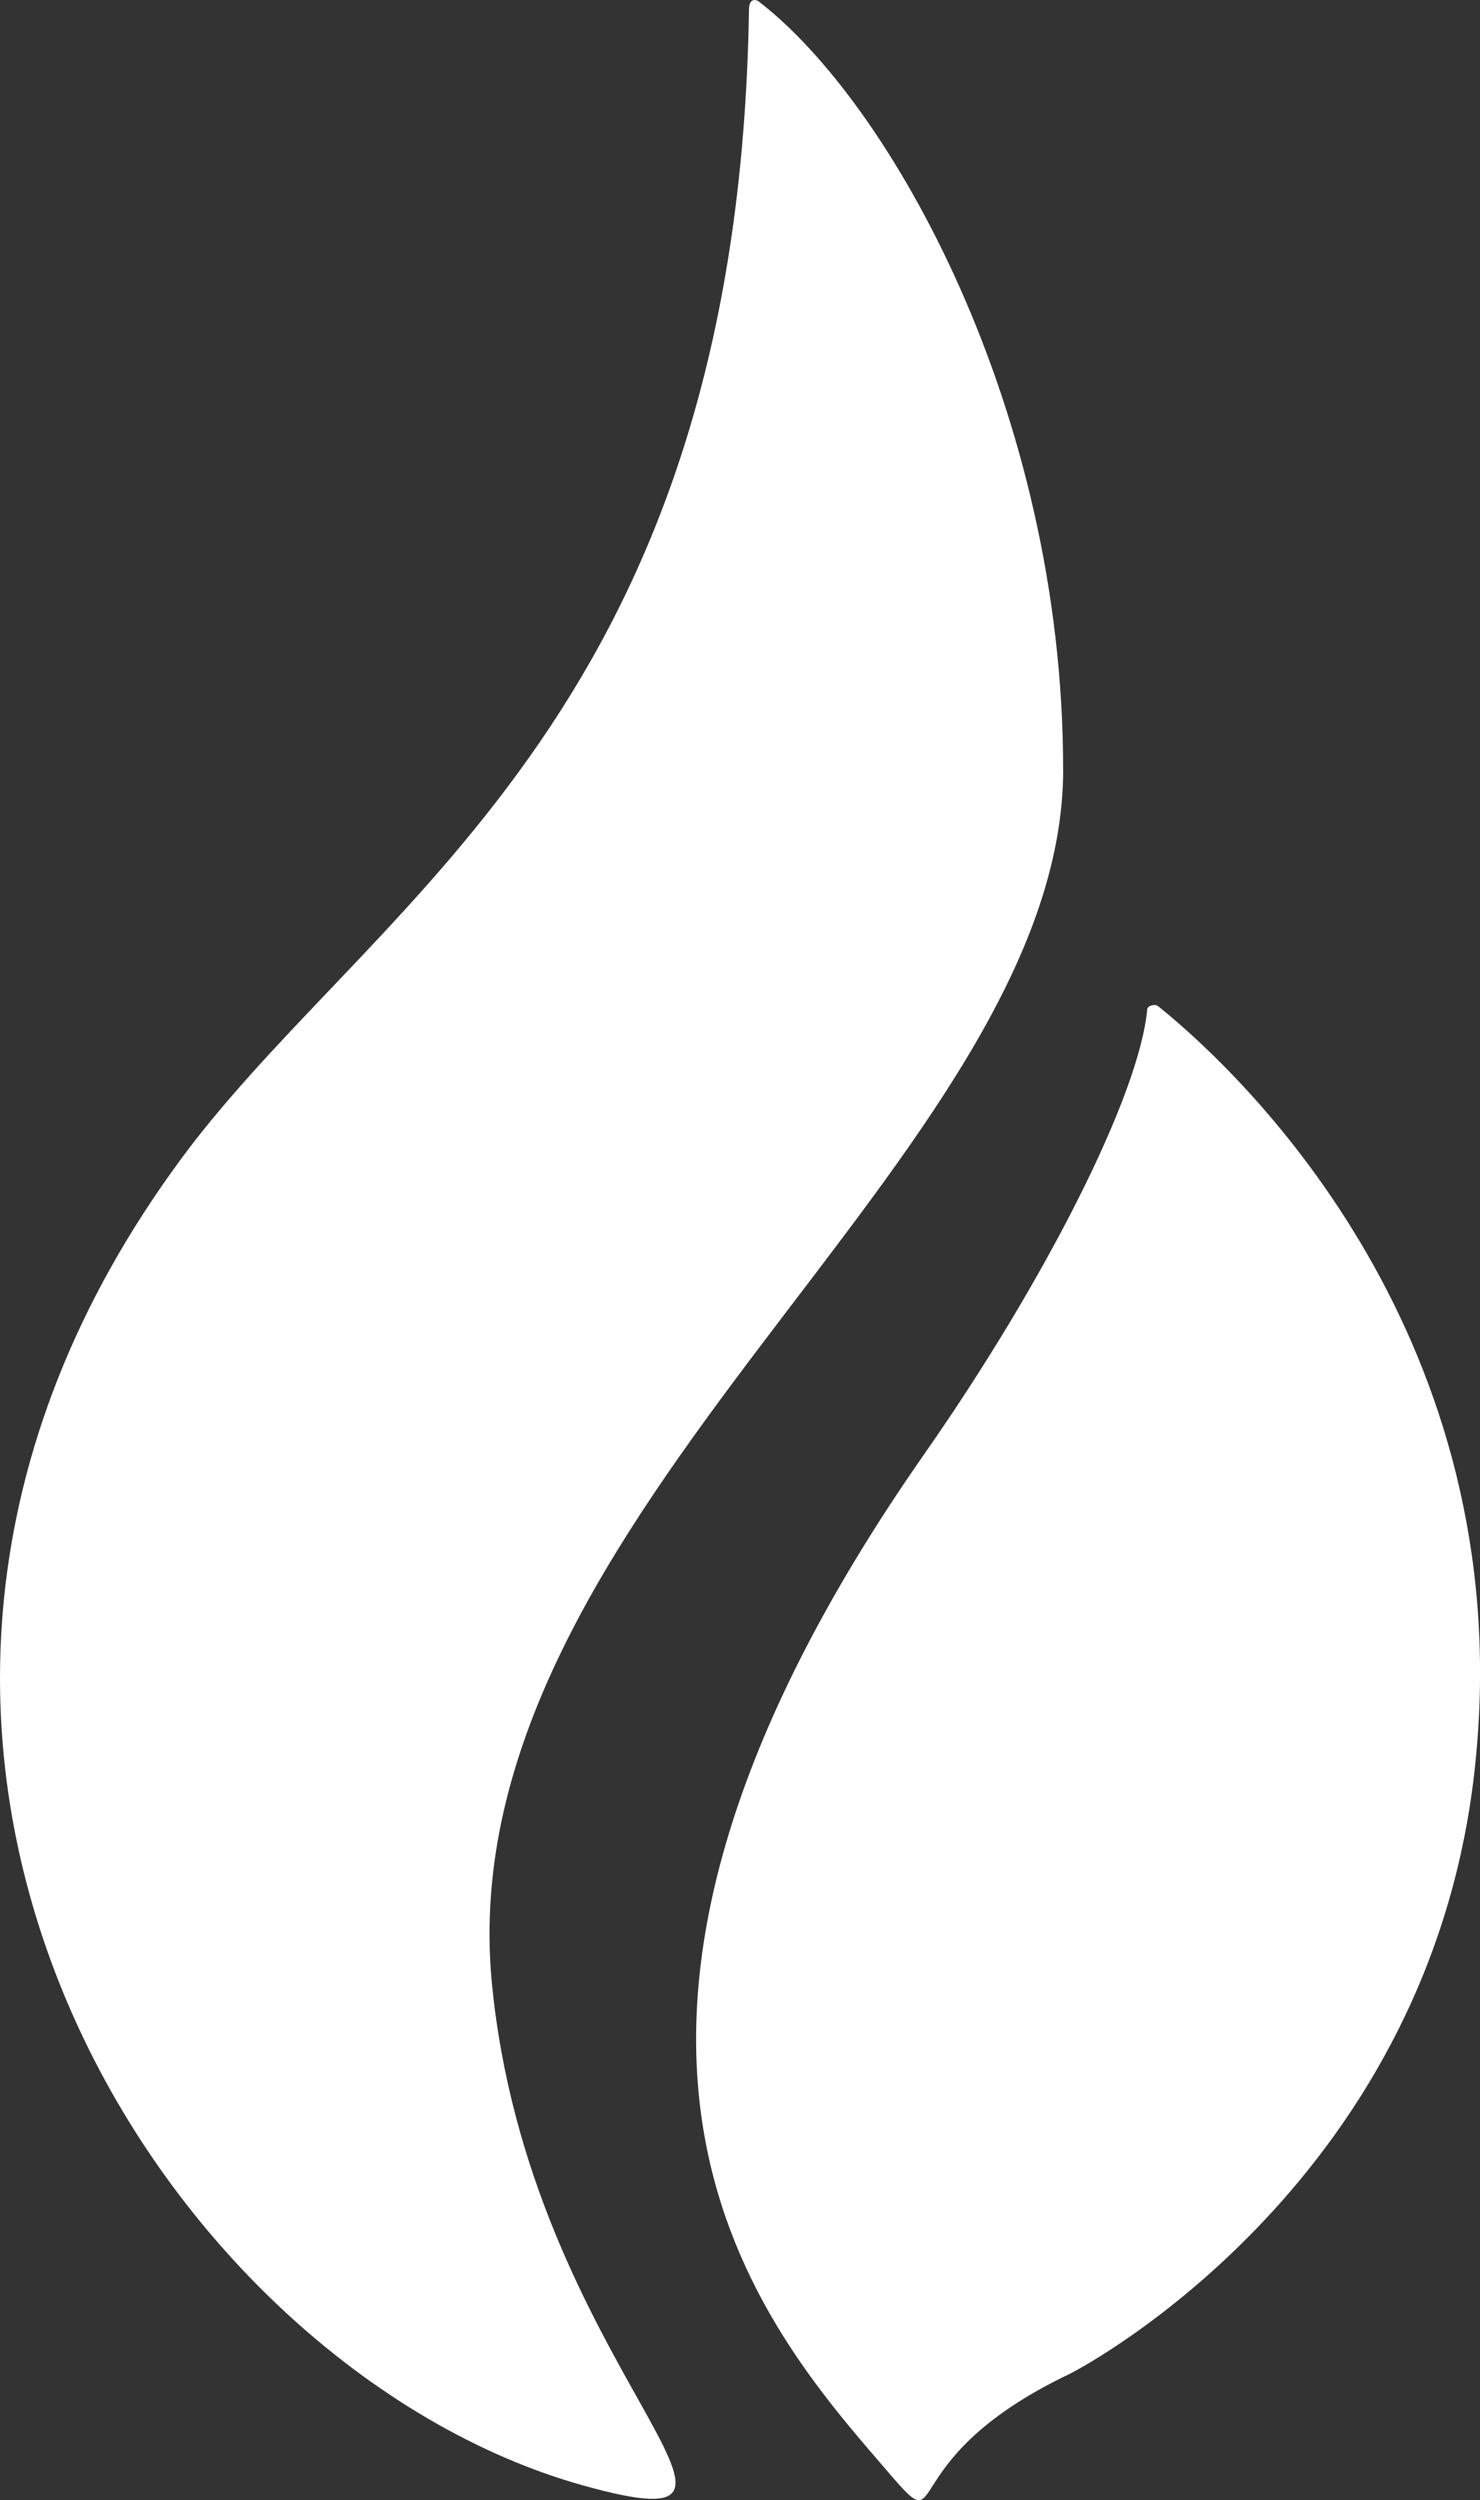 <svg xmlns="http://www.w3.org/2000/svg" id="Layer_2" data-name="Layer 2" viewBox="0 0 269.71 455.52"><rect x="0" y="0" width="269.71" height="455.52" fill="#333333" stroke="none"/><defs><style>      .cls-1 {        fill: #fff;        stroke-width: 0px;      }    </style></defs><g id="Layer_1-2" data-name="Layer 1"><path class="cls-1" d="M193.74,140.14c0-65.29-31.47-121.54-55.58-139.95,0,0-1.67-1-1.67,1.67-2.01,126.23-65.96,160.71-101.45,206.58-81.36,106.47-5.69,222.99,71.32,244.42,43.19,12.05-10.04-21.43-16.74-91.74-8.04-85.38,104.13-150.33,104.13-220.98"></path><path class="cls-1" d="M211.09,183.36c-.33-.33-1-.33-1.67,0l-.33.33c-1.34,15.74-18.75,49.89-40.51,81.03-73.99,105.8-31.81,156.69-8.04,184.15,13.73,16.07,0,0,34.49-16.41,2.68-1.34,66.96-35.49,73.99-112.83,7.03-75.33-40.85-122.54-57.92-136.27"></path></g></svg>
